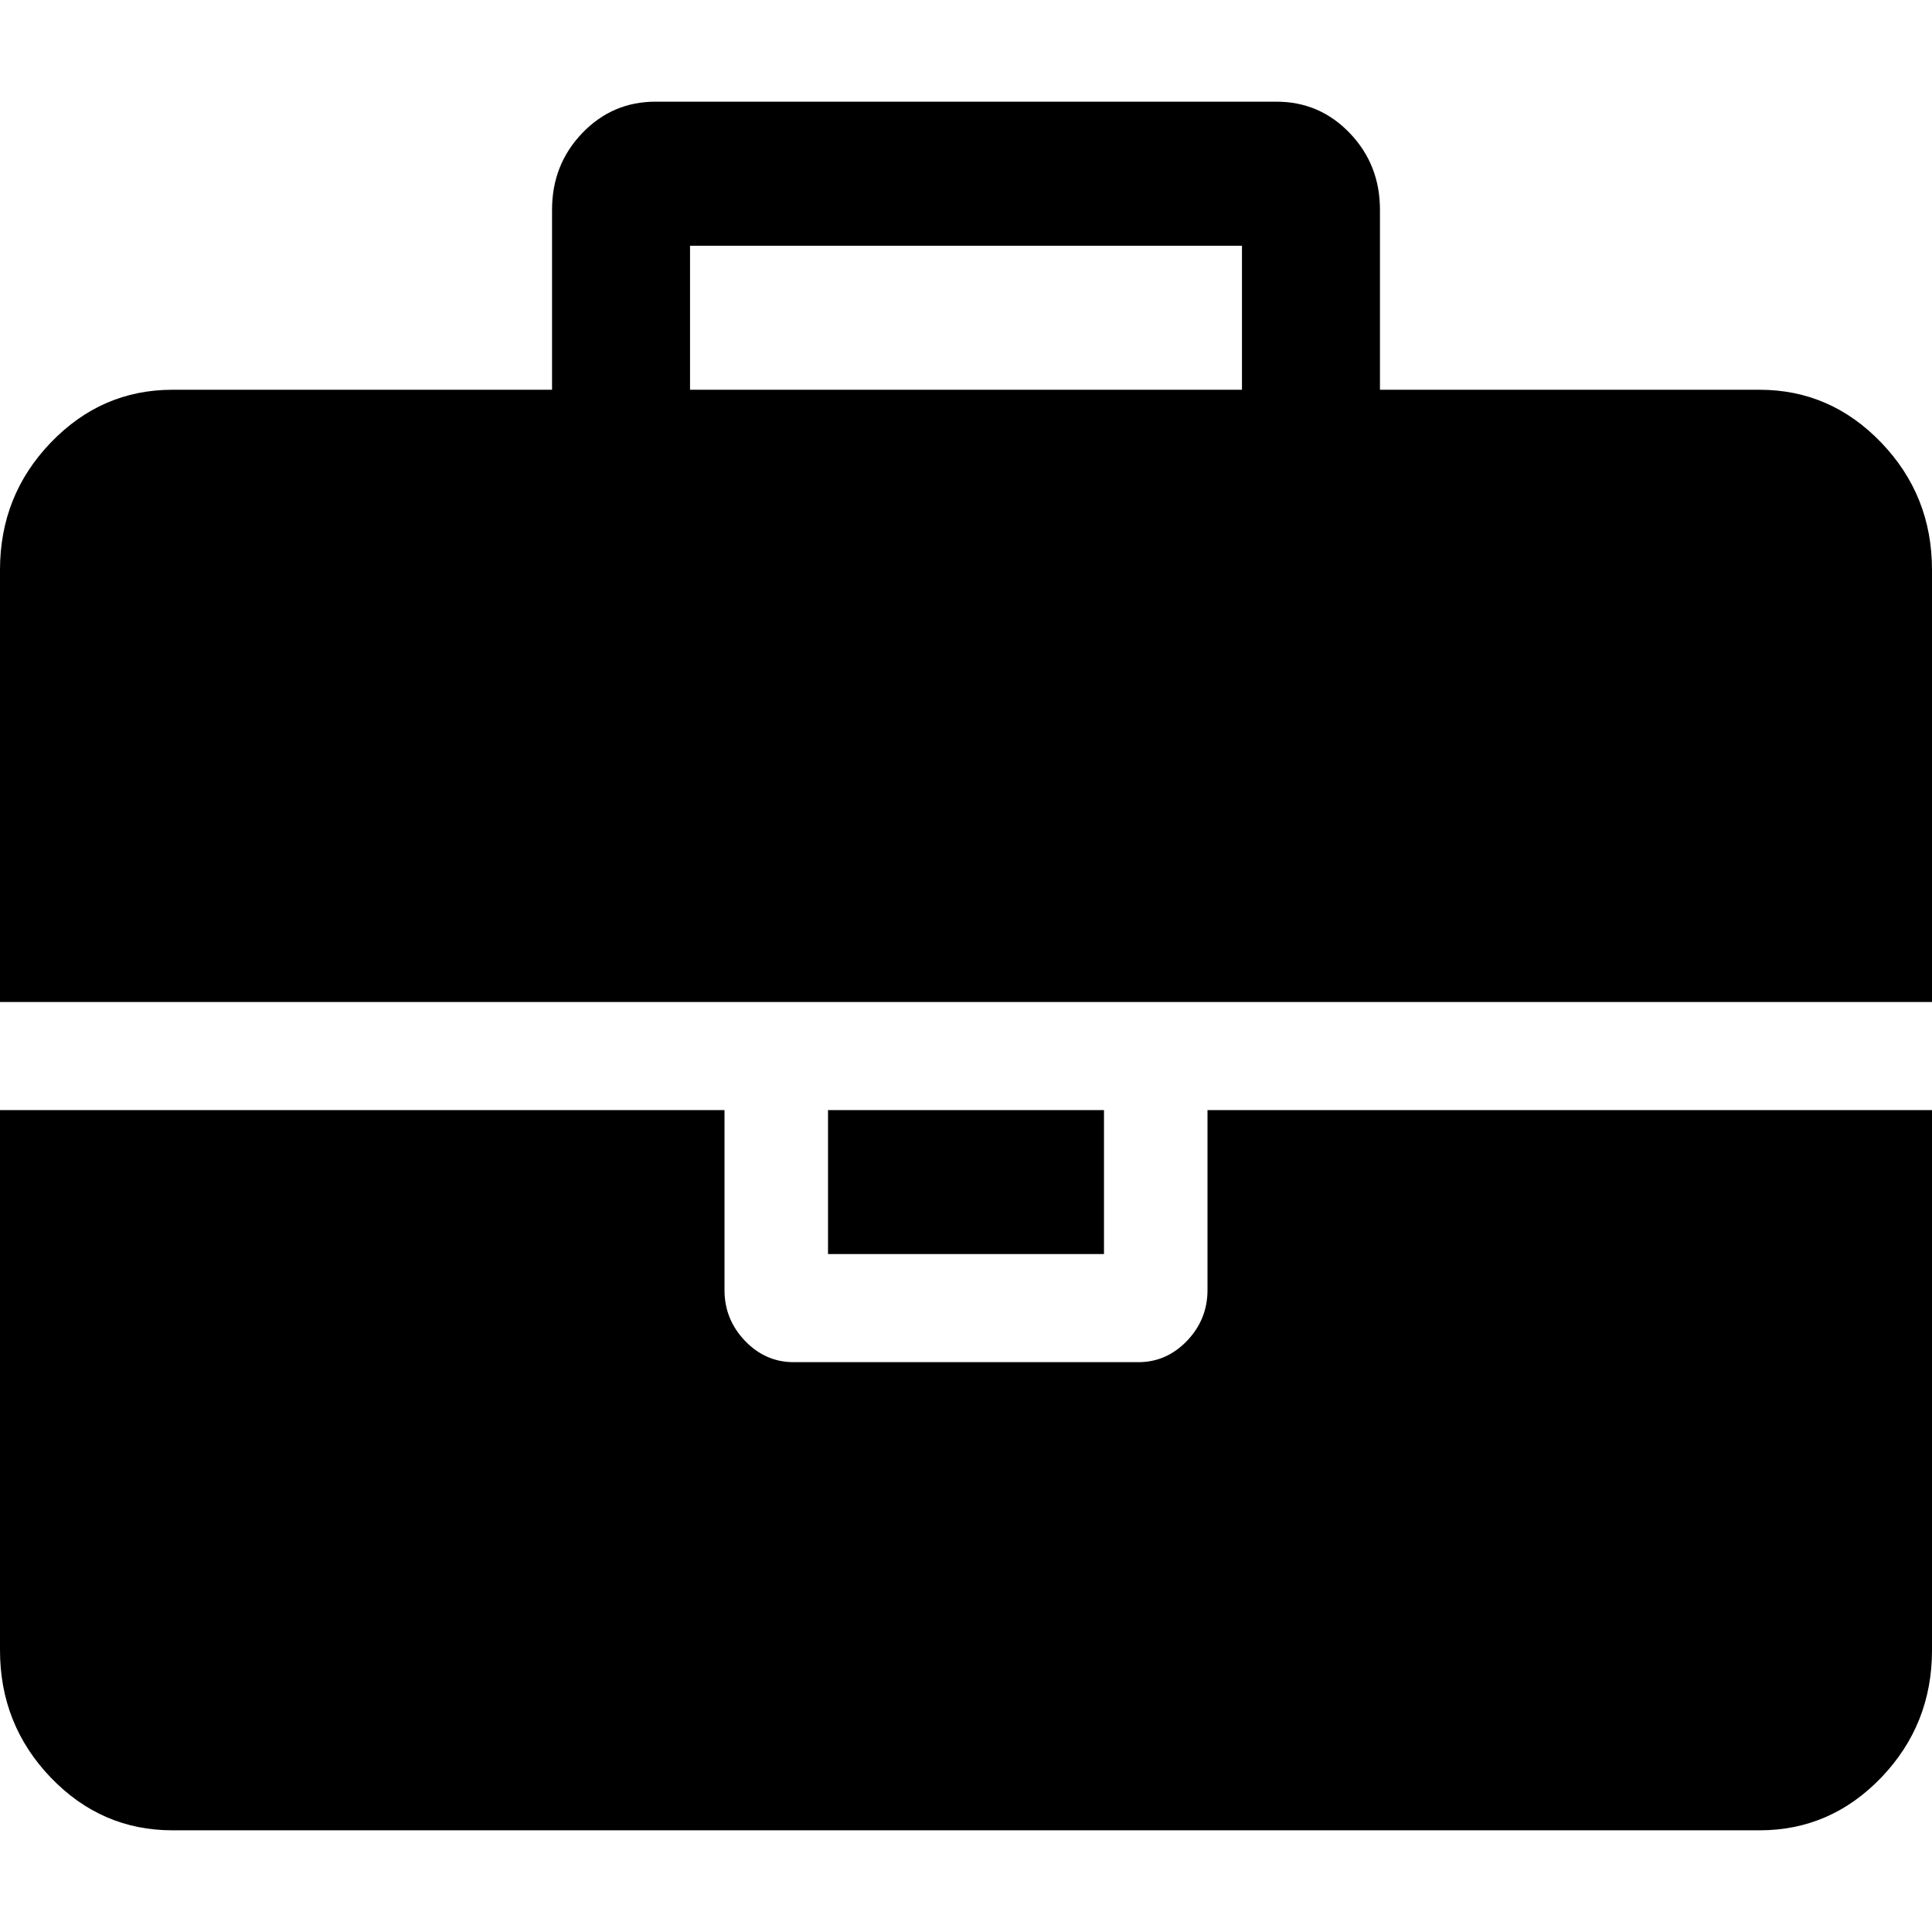 <svg xmlns="http://www.w3.org/2000/svg" xmlns:xlink="http://www.w3.org/1999/xlink" xmlns:sketch="http://www.bohemiancoding.com/sketch/ns" width="19px" height="19px" viewBox="0 0 19 19" version="1.1" fill="#000000">
    <!-- Generator: Sketch 3.2.2 (9983) - http://www.bohemiancoding.com/sketch -->
    <title>Shape + Rectangle 1</title>
    <desc>Created with Sketch.</desc>
    <defs/>
    <g id="Page-1" stroke="none" stroke-width="1" fill="none" fill-rule="evenodd" sketch:type="MSPage">
        <g id="Shape-+-Rectangle-1" sketch:type="MSLayerGroup">
            <path d="M6.786,3.833 L12.214,3.833 L12.214,2.417 L6.786,2.417 L6.786,3.833 L6.786,3.833 Z M19,10.917 L19,16.229 C19,16.716 18.834,17.133 18.502,17.48 C18.169,17.827 17.77,18 17.304,18 L1.696,18 C1.23,18 0.831,17.827 0.498,17.48 C0.166,17.133 0,16.716 0,16.229 L0,10.917 L7.125,10.917 L7.125,12.688 C7.125,12.879 7.192,13.045 7.326,13.186 C7.461,13.326 7.62,13.396 7.804,13.396 L11.196,13.396 C11.38,13.396 11.539,13.326 11.674,13.186 C11.808,13.045 11.875,12.879 11.875,12.688 L11.875,10.917 L19,10.917 L19,10.917 Z M10.857,10.917 L10.857,12.333 L8.143,12.333 L8.143,10.917 L10.857,10.917 L10.857,10.917 Z M19,5.604 L19,9.854 L0,9.854 L0,5.604 C0,5.117 0.166,4.7 0.498,4.354 C0.831,4.007 1.23,3.833 1.696,3.833 L5.429,3.833 L5.429,2.062 C5.429,1.767 5.528,1.516 5.725,1.31 C5.923,1.103 6.164,1 6.446,1 L12.554,1 C12.836,1 13.077,1.103 13.275,1.31 C13.472,1.516 13.571,1.767 13.571,2.062 L13.571,3.833 L17.304,3.833 C17.77,3.833 18.169,4.007 18.502,4.354 C18.834,4.7 19,5.117 19,5.604 L19,5.604 Z" id="Shape" fill="#000000" sketch:type="MSShapeGroup"/>
            <rect opacity="0" x="0" y="0" width="19" height="19" fill="#000000"/>
        </g>
    </g>
</svg>